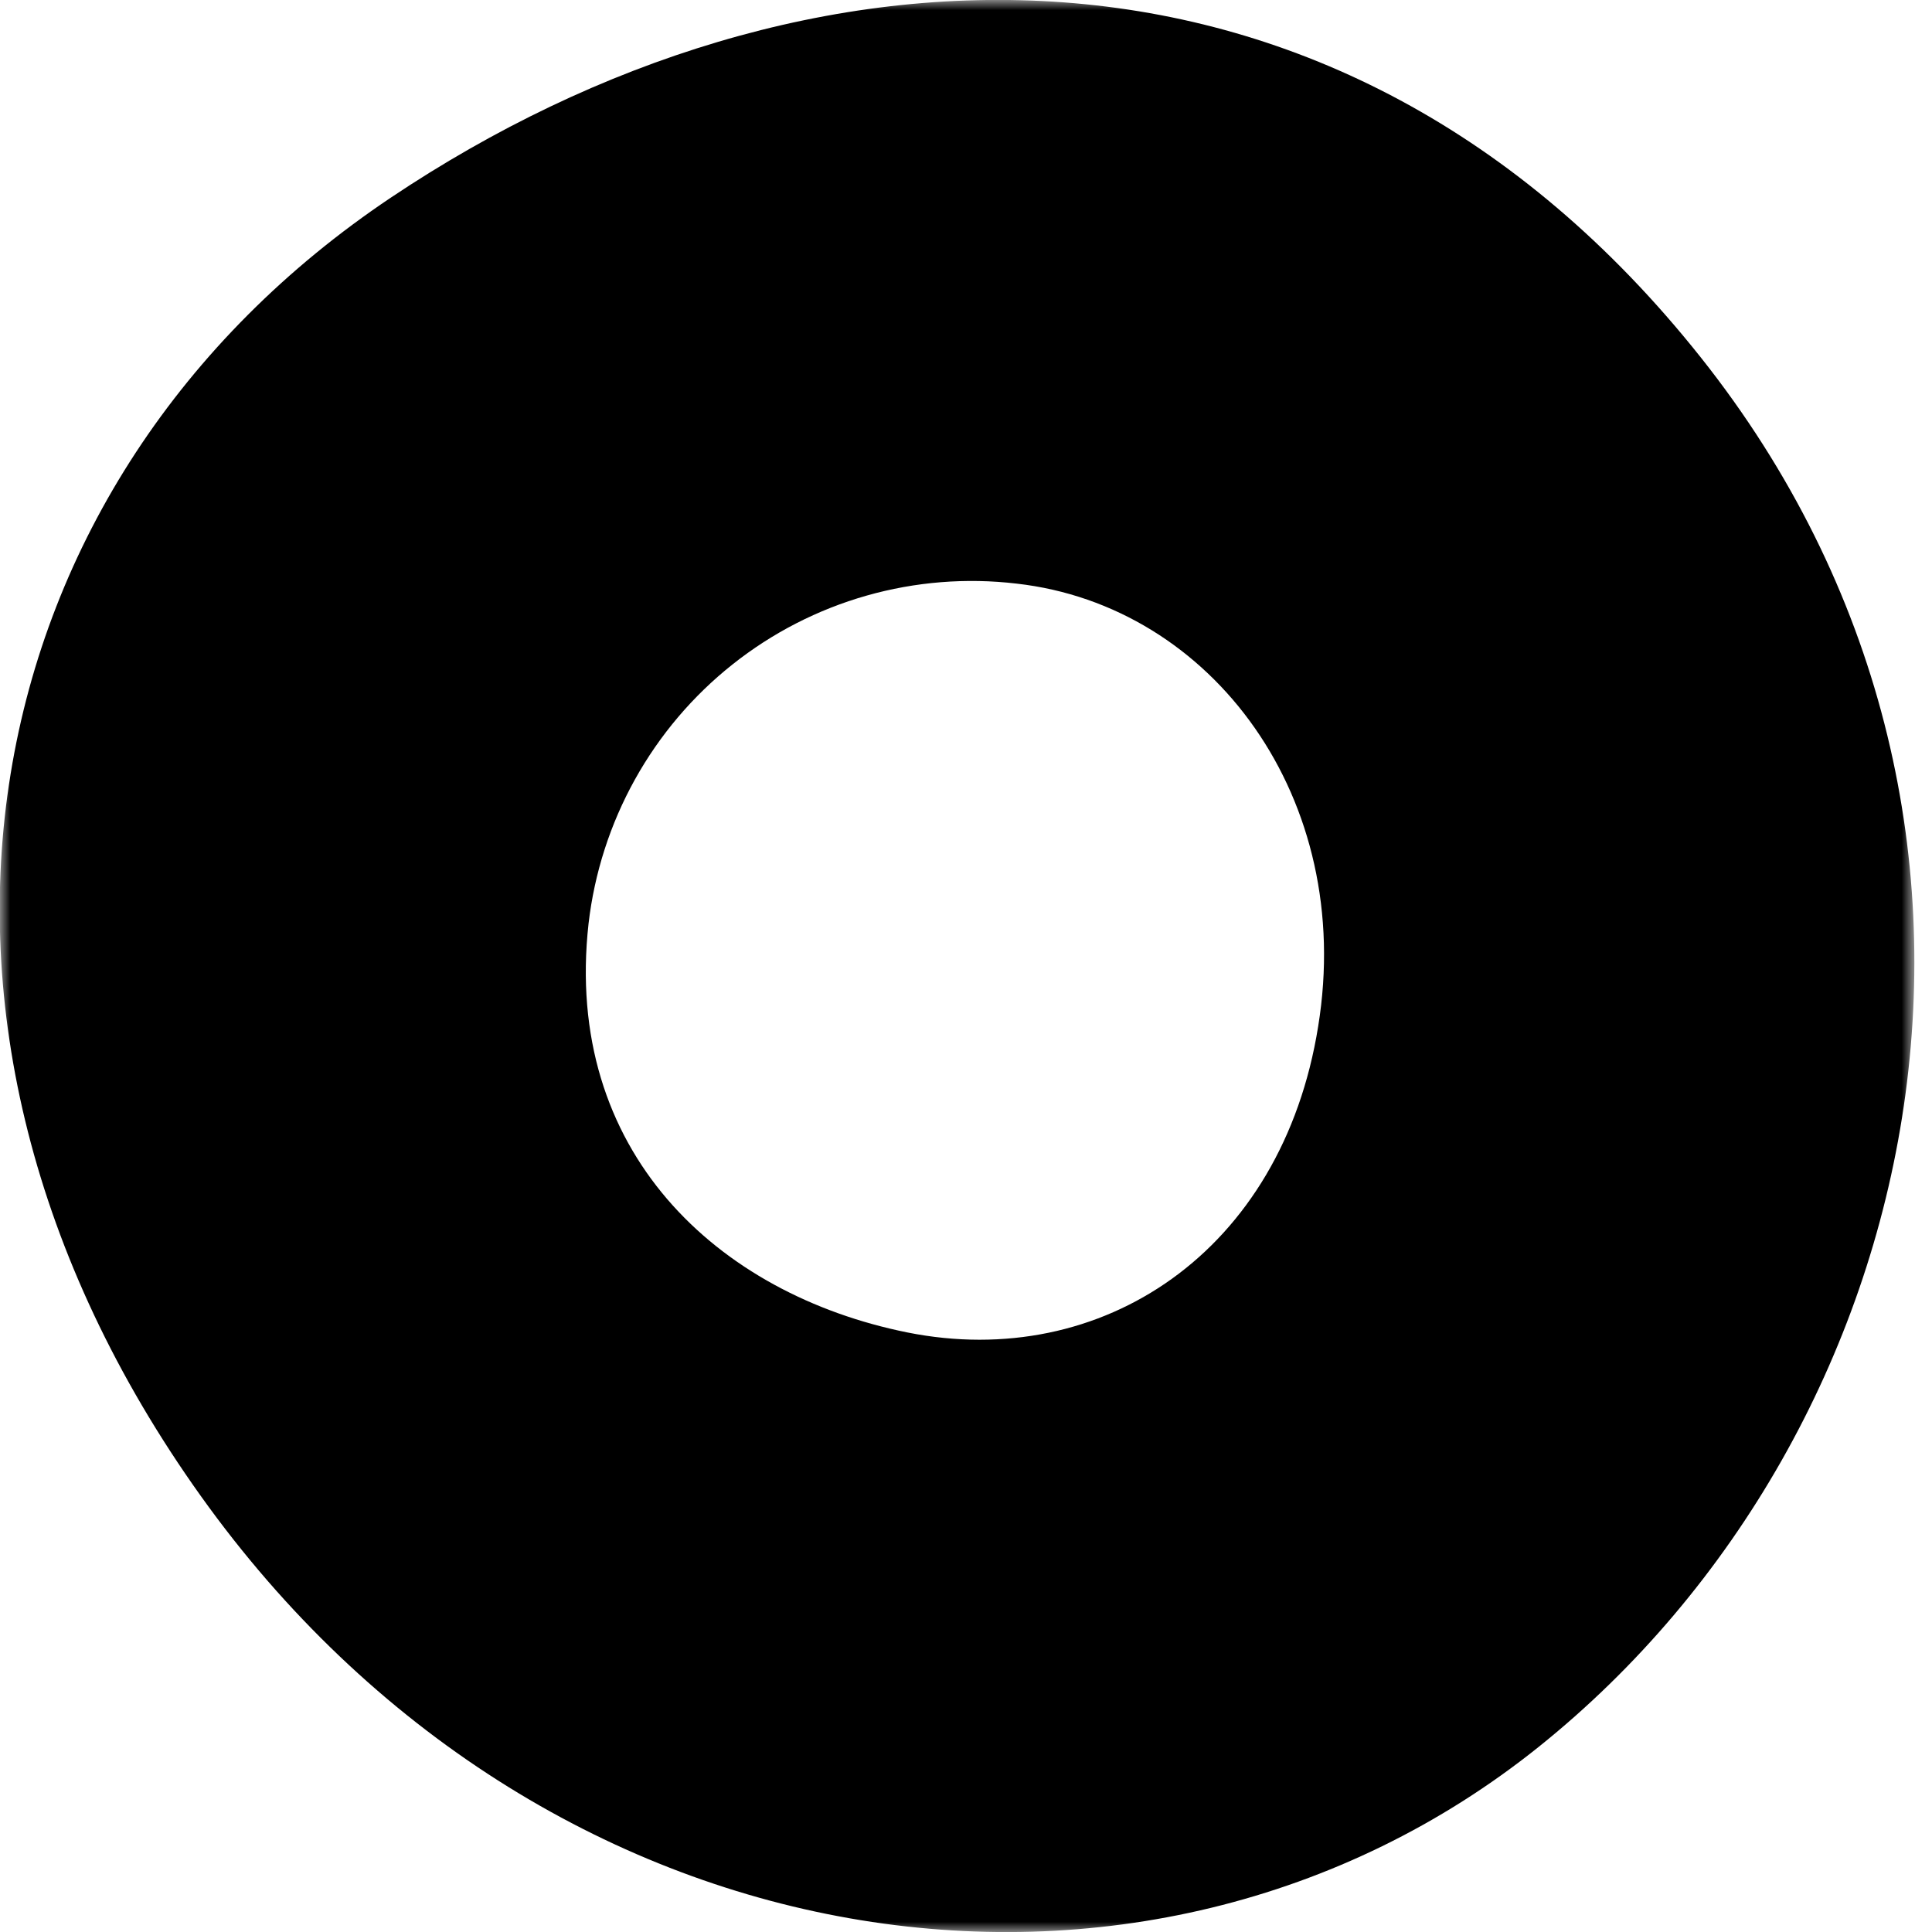 <svg width="96" height="96" viewBox="0 0 96 96" fill="none" xmlns="http://www.w3.org/2000/svg">
<mask id="mask0" style="mask-type:alpha" maskUnits="userSpaceOnUse" x="0" y="0" width="96" height="96">
<rect width="95.122" height="96" fill="white"/>
</mask>
<g mask="url(#mask0)">
<path fill-rule="evenodd" clip-rule="evenodd" d="M19.421 9.82C-1.483 23.82 -6.908 50.68 9.974 74.33C26.857 97.98 56.888 102.49 76.458 86.8C96.028 71.11 102.588 40.52 84.511 17.76C66.434 -5 39.877 -3.88 19.421 9.82ZM45.093 66.21C35.646 64.31 27.981 57.21 29.245 45.89C29.537 43.377 30.319 40.947 31.546 38.738C32.773 36.529 34.421 34.584 36.397 33.016C38.372 31.447 40.636 30.285 43.059 29.596C45.482 28.907 48.017 28.704 50.518 29C60.263 30.1 67.34 39.71 65.499 51C63.707 62.21 54.748 68.14 45.093 66.21Z" fill="black"/>
</g>
</svg>
